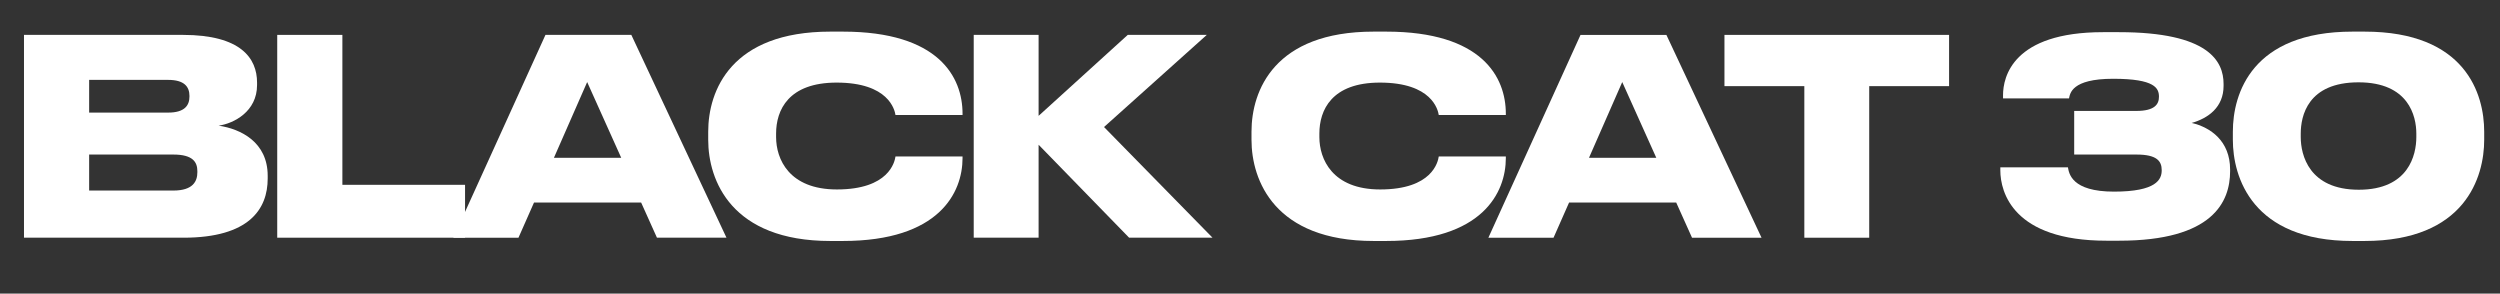 <svg viewBox="0 0 1804.93 211.96" xmlns="http://www.w3.org/2000/svg" data-name="Layer 1" id="a">
  <rect x="0" y="0" width="1804.93" height="211.96" fill="#333333" stroke="none"/>
  <defs>
    <style>
      .b {
        fill: #fff;
      }
    </style>
  </defs>
  <path d="M17.32,25.19h114.74c41.92,0,53.53,16.93,53.53,34.44v1.77c0,19.09-16.73,27.75-27.75,29.32,15.94,2.36,35.43,11.81,35.43,36.21v1.97c0,22.04-13.38,42.71-60.81,42.71H17.32V25.19ZM64.36,57.67v23.62h57.07c11.81,0,15.35-5.12,15.35-11.61v-.39c0-6.69-3.74-11.61-15.35-11.61h-57.07ZM64.36,111.59v25.98h60.81c14.17,0,17.32-6.69,17.32-13.19v-.79c0-6.49-3.15-12.01-17.32-12.01h-60.81Z" class="b"></path>
  <path d="M247.19,25.19v108.24h88.56v38.18h-135.6V25.19h47.04Z" class="b"></path>
  <path d="M462.89,146.23h-77.35l-11.22,25.39h-47.04L393.81,25.19h61.99l68.69,146.42h-50.19l-11.42-25.39ZM423.92,59.24l-24.01,54.71h48.61l-24.6-54.71Z" class="b"></path>
  <path d="M599.48,173.98c-71.44,0-88.17-43.69-88.17-73.02v-5.9c0-29.72,16.53-72.23,88.17-72.23h9.05c69.28,0,86.4,32.87,86.4,59.24v.98h-48.41c-.59-3.74-4.92-23.42-42.51-23.42-34.83,0-43.69,19.88-43.69,36.8v2.56c0,15.74,9.25,37.79,43.89,37.79,37.59,0,41.72-19.88,42.31-23.81h48.41v1.18c0,24.8-16.73,59.83-86.4,59.83h-9.05Z" class="b"></path>
  <path d="M703,171.62V25.19h46.84v58.45l64.36-58.45h57.07l-74.2,66.52,78.33,79.9h-60.22l-65.34-67.11v67.11h-46.84Z" class="b"></path>
  <path d="M991.72,173.98c-71.44,0-88.17-43.69-88.17-73.02v-5.9c0-29.72,16.53-72.23,88.17-72.23h9.05c69.28,0,86.4,32.87,86.4,59.24v.98h-48.42c-.59-3.74-4.92-23.42-42.51-23.42-34.83,0-43.69,19.88-43.69,36.8v2.56c0,15.74,9.25,37.79,43.89,37.79,37.59,0,41.72-19.88,42.31-23.81h48.42v1.18c0,24.8-16.73,59.83-86.4,59.83h-9.05Z" class="b"></path>
  <path d="M1210.18,146.23h-77.35l-11.22,25.39h-47.04l66.52-146.42h62l68.69,146.42h-50.19l-11.41-25.39ZM1171.21,59.24l-24.01,54.71h48.61l-24.6-54.71Z" class="b"></path>
  <path d="M1302.68,62.19h-57.67V25.19h162.17v37h-57.66v109.43h-46.84V62.19Z" class="b"></path>
  <path d="M1520.74,173.78c-67.31,0-76.56-35.03-76.56-50.78v-2.17h48.81c.79,4.33,2.56,17.52,33.26,17.52s34.44-8.86,34.44-15.35v-.2c0-6.49-3.54-11.22-18.11-11.22h-45.07v-31.49h44.87c13.38,0,16.33-4.92,16.33-10.23,0-6.1-2.76-12.99-33.06-12.99s-31.1,10.82-31.88,14.17h-47.63v-2.36c0-12.99,6.89-45.46,72.23-45.46h11.42c64.95,0,75.57,21.06,75.57,37.39v1.38c0,15.55-11.22,23.42-23.03,26.77,13.58,3.15,27.75,12.99,27.75,33.65v1.18c0,22.24-12.6,50.19-80.1,50.19h-9.25Z" class="b"></path>
  <path d="M1707.12,22.83c73.02,0,86.4,45.07,86.4,72.23v5.9c0,26.77-13.58,73.02-86.4,73.02h-8.66c-72.62,0-86.4-46.25-86.4-73.02v-5.9c0-27.55,13.78-72.23,86.4-72.23h8.66ZM1702.79,59.44c-36.8,0-41.72,24.4-41.72,37v2.56c0,12.79,5.9,37.98,41.92,37.98s41.53-25.19,41.53-37.98v-2.56c0-12.6-5.51-37-41.72-37Z" class="b"></path>
</svg>